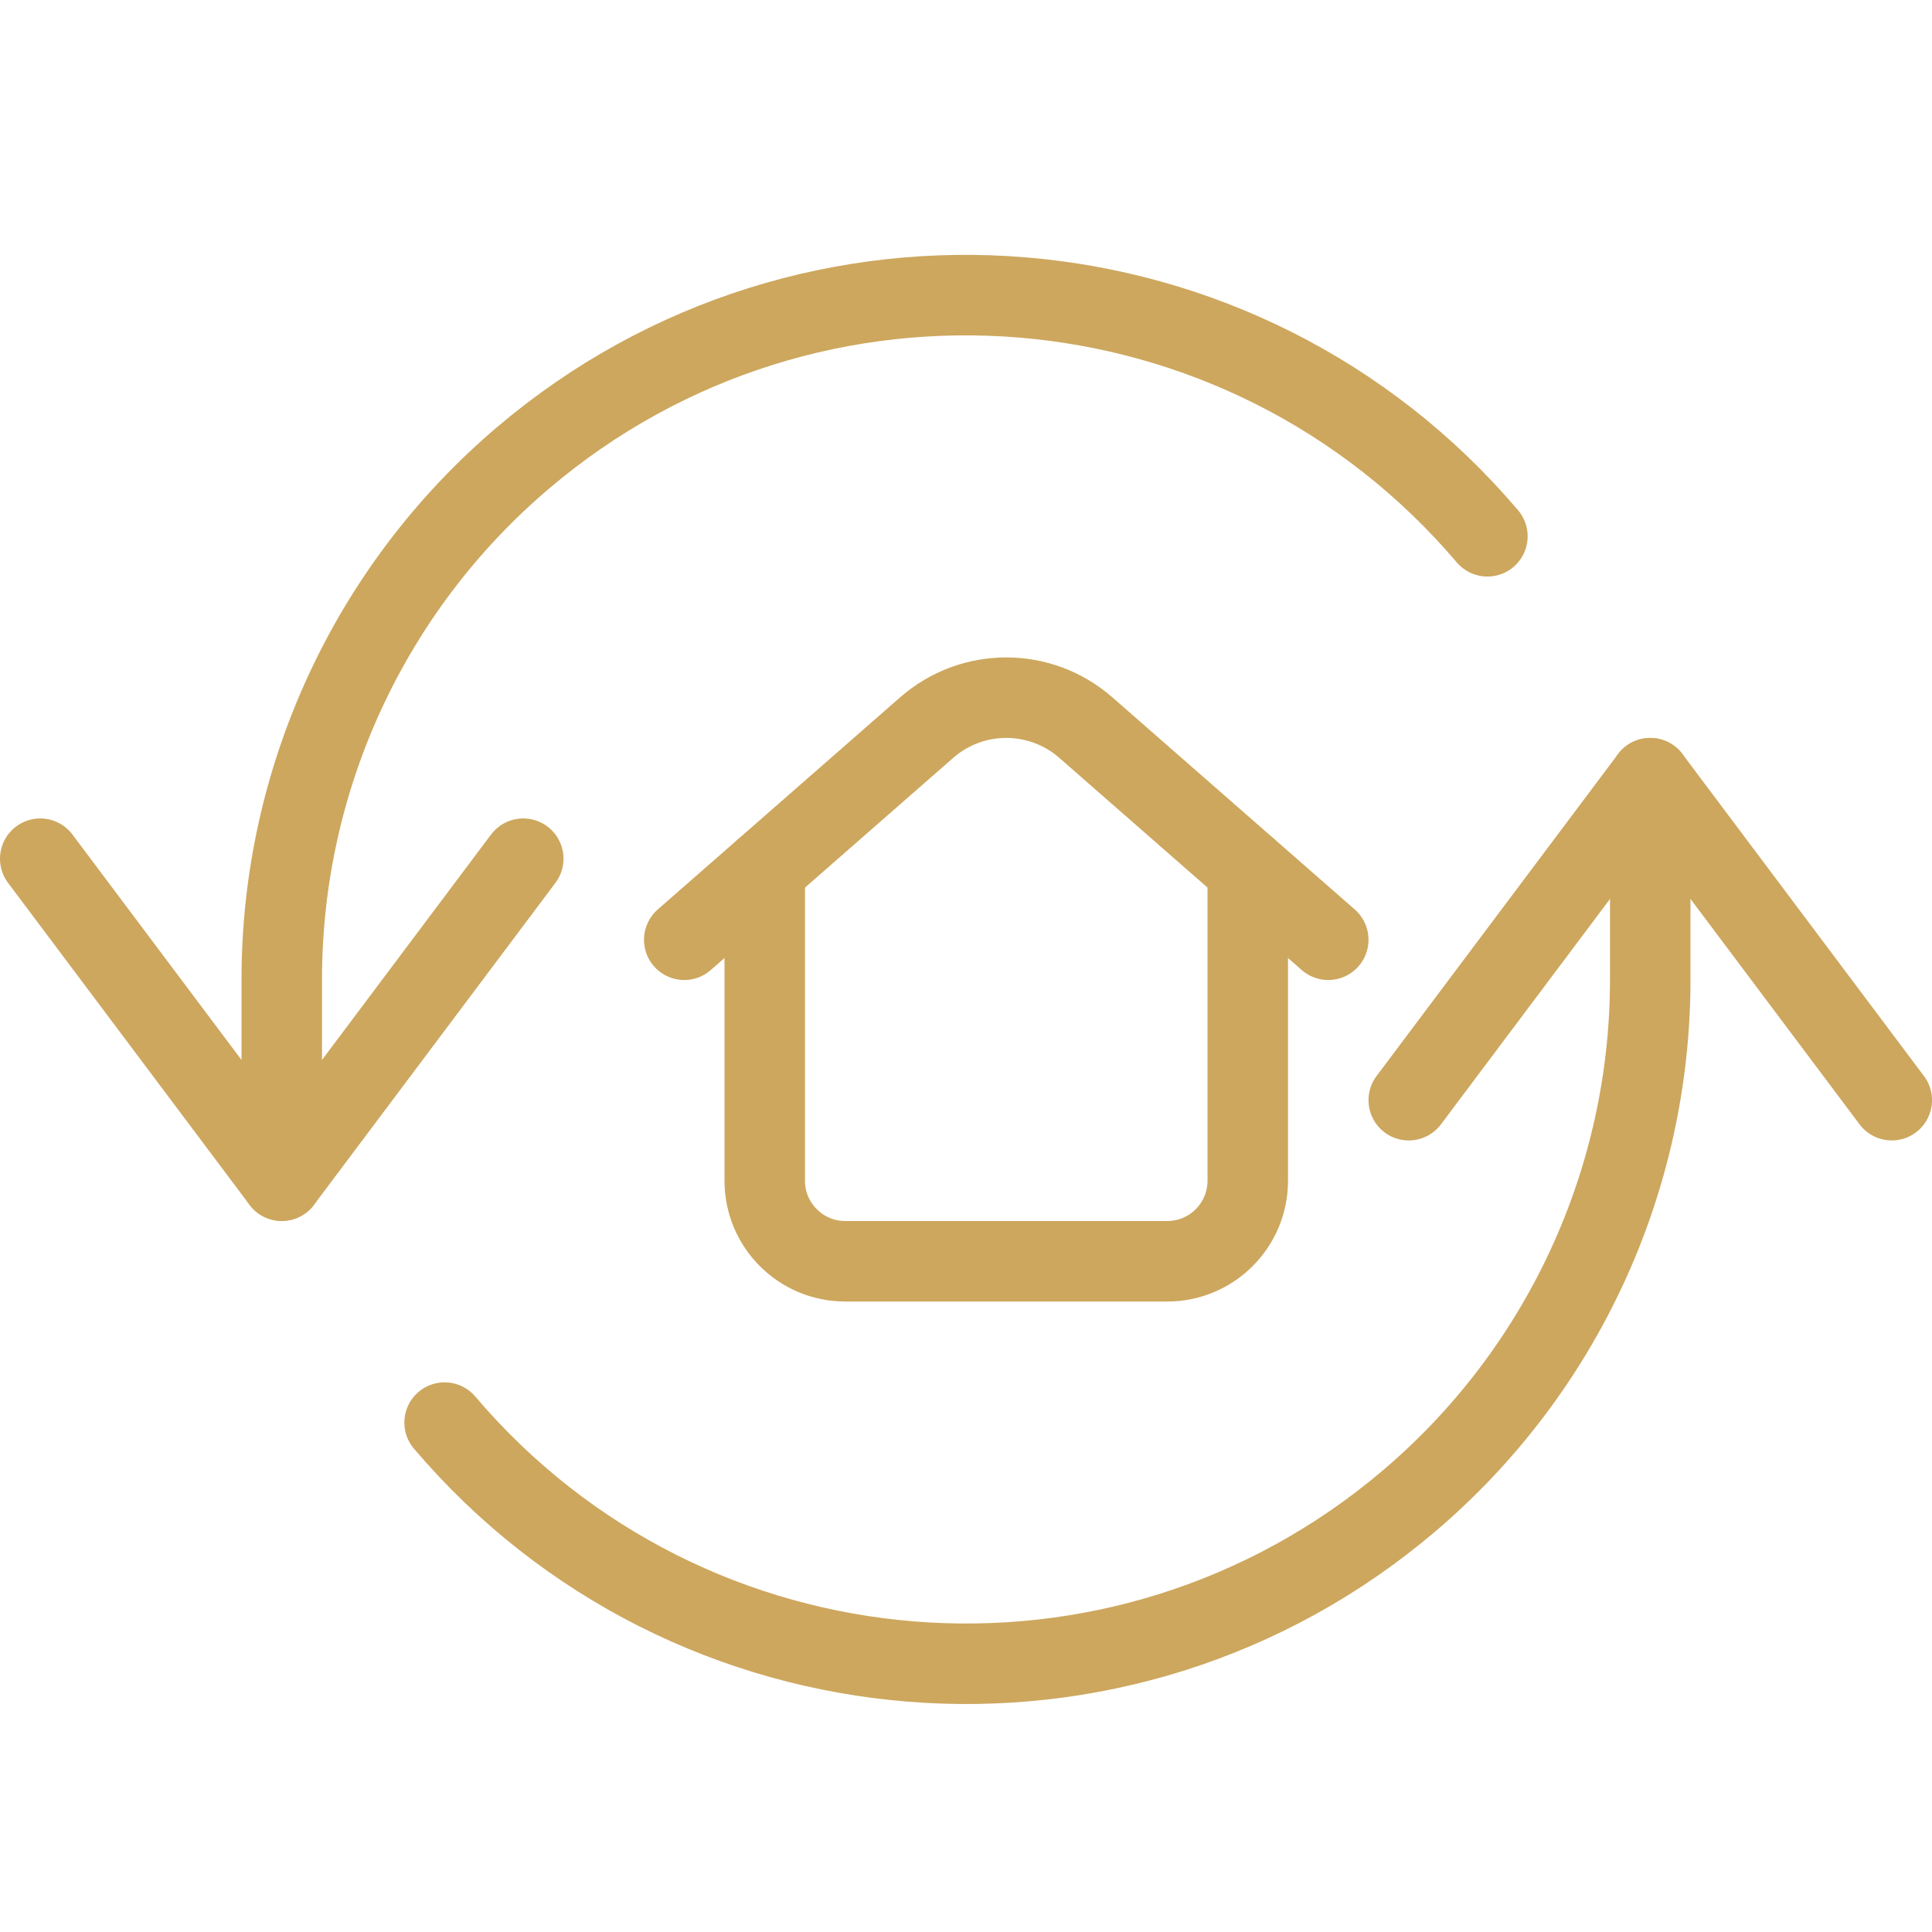 <?xml version="1.0" encoding="UTF-8"?><svg version="1.1" viewBox="0 0 24 24" xmlns="http://www.w3.org/2000/svg" xmlns:xlink="http://www.w3.org/1999/xlink"><!--Generated by IJSVG (https://github.com/iconjar/IJSVG)--><g stroke-linecap="round" stroke-width="1" stroke="#CDA75E" fill="none" stroke-linejoin="round"><path d="M9.5,10.8v3.868l1.06581e-14,1.50996e-07c8.33927e-08,0.552 0.448,1 1,1h4l-4.37114e-08,-1.77636e-15c0.552,2.41411e-08 1,-0.448 1,-1v-3.868"></path><path d="M8.5,11.674l3.012,-2.636l3.76682e-08,-3.2974e-08c0.566,-0.495 1.41,-0.495 1.976,6.5948e-08l3.012,2.636"></path><path d="M18.477,6.662l3.19483e-07,3.75933e-07c-3.04,-3.577 -8.404,-4.013 -11.981,-0.973c-1.901,1.615 -2.996,3.983 -2.996,6.478v2.5"></path><path d="M6.5,10.667l-3,4l-3,-4"></path><path d="M5.523,17.672l-8.00693e-07,-9.42171e-07c3.04,3.577 8.404,4.013 11.981,0.973c1.901,-1.615 2.996,-3.983 2.996,-6.478v-2.5"></path><path d="M17.5,13.667l3,-4l3,4"></path></g></svg>